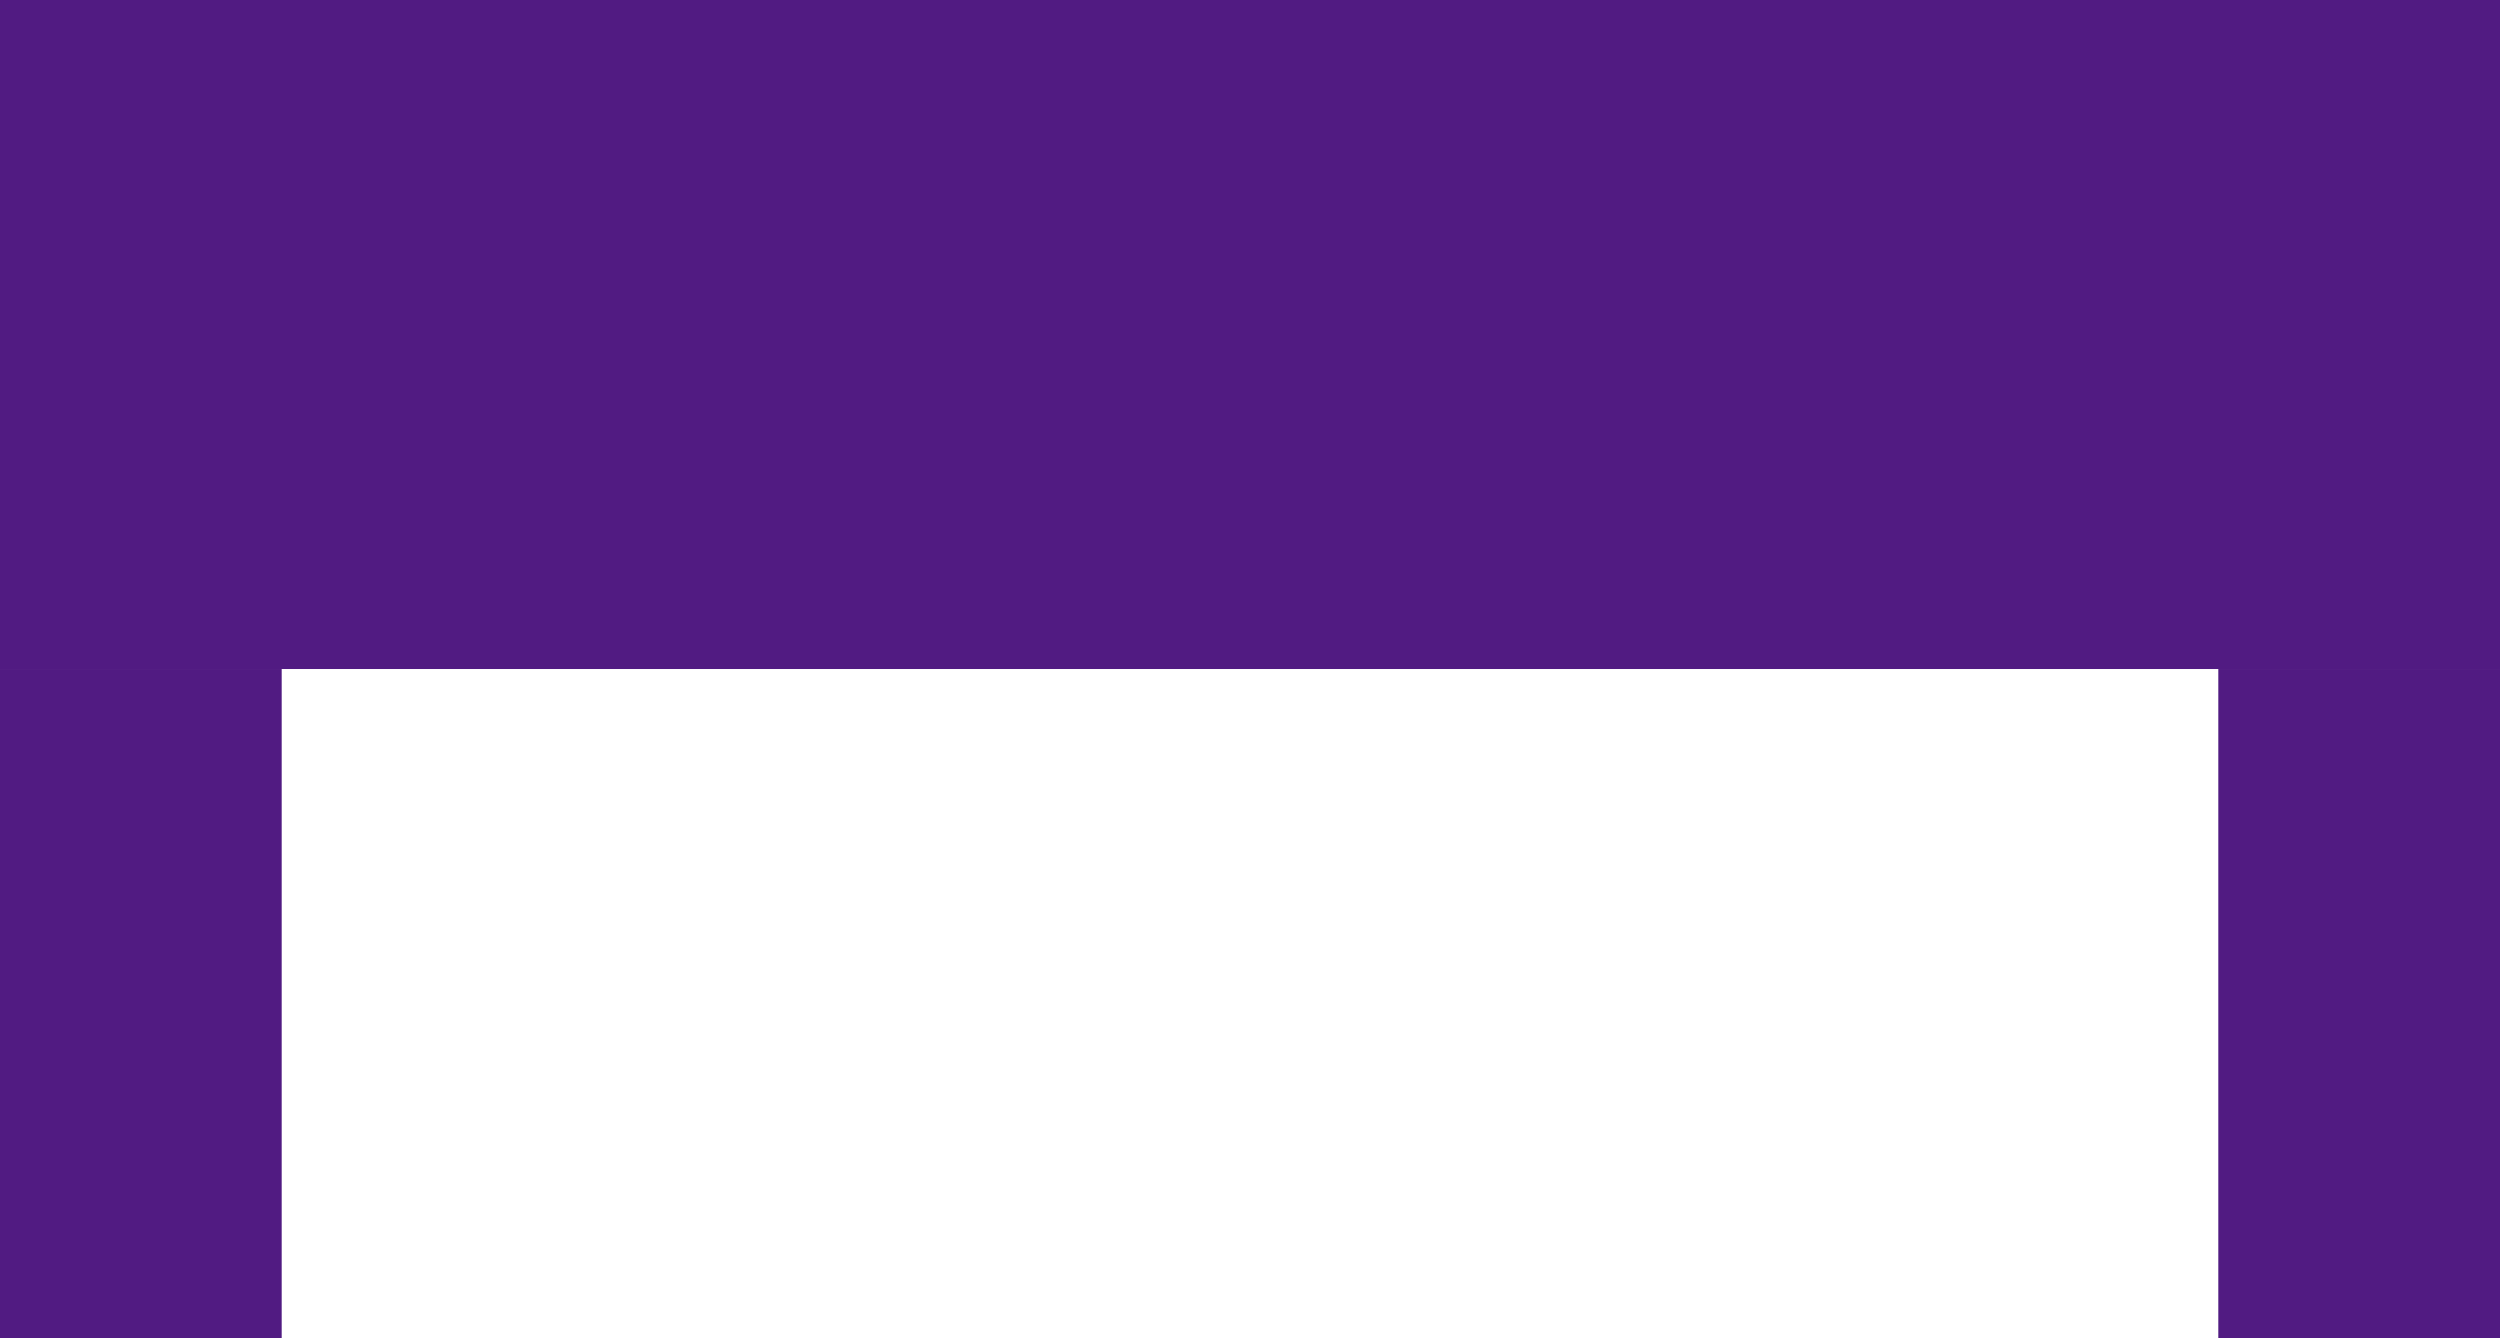 <svg width="71" height="38" viewBox="0 0 71 38" fill="none" xmlns="http://www.w3.org/2000/svg">
<rect width="71" height="19" fill="#511B82"/>
<rect x="63" y="19" width="8" height="19" fill="#511B82"/>
<rect y="19" width="8" height="19" fill="#511B82"/>
</svg>
